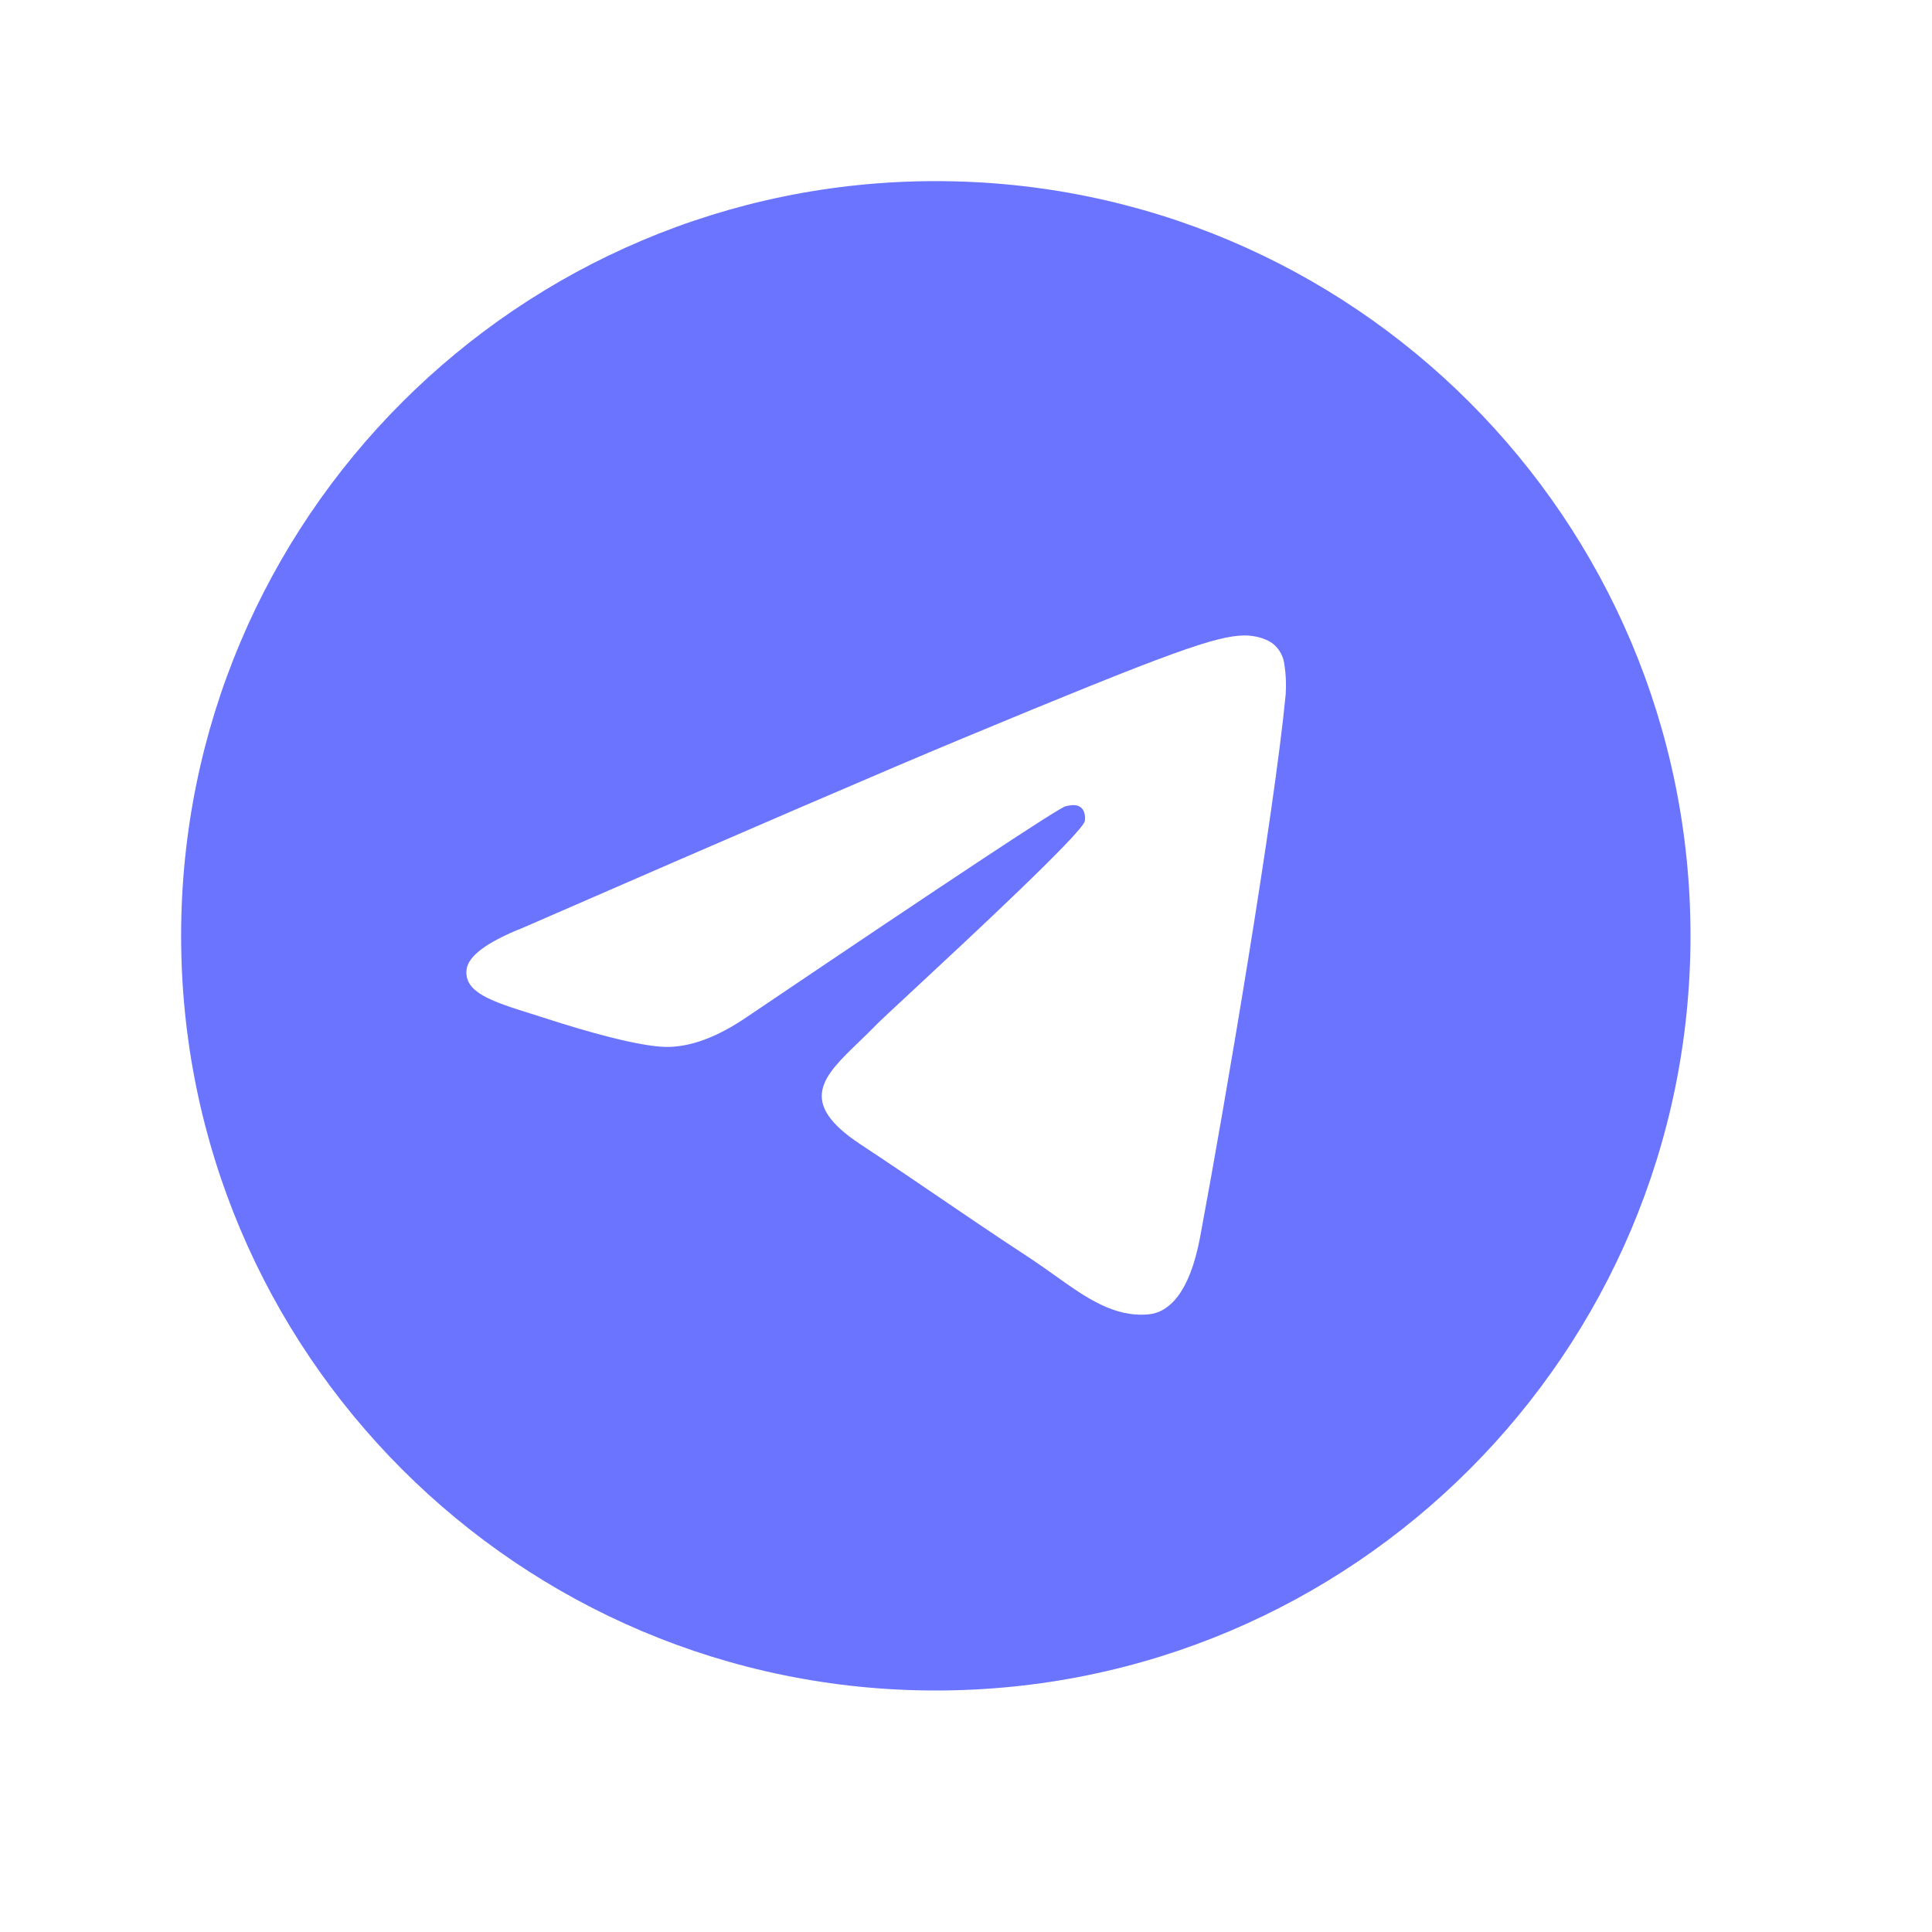 <?xml version="1.0" encoding="UTF-8"?> <svg xmlns="http://www.w3.org/2000/svg" width="32" height="32" viewBox="0 0 32 32" fill="none"> <path fill-rule="evenodd" clip-rule="evenodd" d="M28 15.5C28 22.403 22.403 28 15.5 28C8.597 28 3 22.403 3 15.5C3 8.597 8.597 3 15.5 3C22.403 3 28 8.597 28 15.5ZM15.948 12.228C14.732 12.733 12.302 13.78 8.658 15.368C8.067 15.603 7.756 15.833 7.728 16.058C7.68 16.44 8.157 16.59 8.805 16.793C8.894 16.821 8.985 16.849 9.079 16.88C9.718 17.087 10.576 17.33 11.022 17.34C11.427 17.348 11.879 17.181 12.378 16.84C15.782 14.541 17.54 13.379 17.65 13.354C17.728 13.336 17.837 13.313 17.909 13.379C17.982 13.444 17.975 13.567 17.968 13.6C17.92 13.801 16.051 15.54 15.082 16.44C14.78 16.72 14.567 16.919 14.523 16.965C14.425 17.066 14.325 17.163 14.229 17.255C13.635 17.826 13.192 18.255 14.254 18.955C14.765 19.292 15.173 19.57 15.58 19.847C16.025 20.15 16.469 20.452 17.044 20.829C17.19 20.925 17.329 21.024 17.466 21.121C17.983 21.491 18.449 21.822 19.024 21.77C19.357 21.738 19.703 21.425 19.878 20.488C20.292 18.274 21.106 13.478 21.295 11.501C21.306 11.337 21.299 11.172 21.274 11.009C21.259 10.878 21.195 10.757 21.095 10.671C20.946 10.549 20.715 10.523 20.61 10.525C20.141 10.533 19.42 10.784 15.948 12.228V12.228Z" fill="#6A74FF"></path> </svg> 